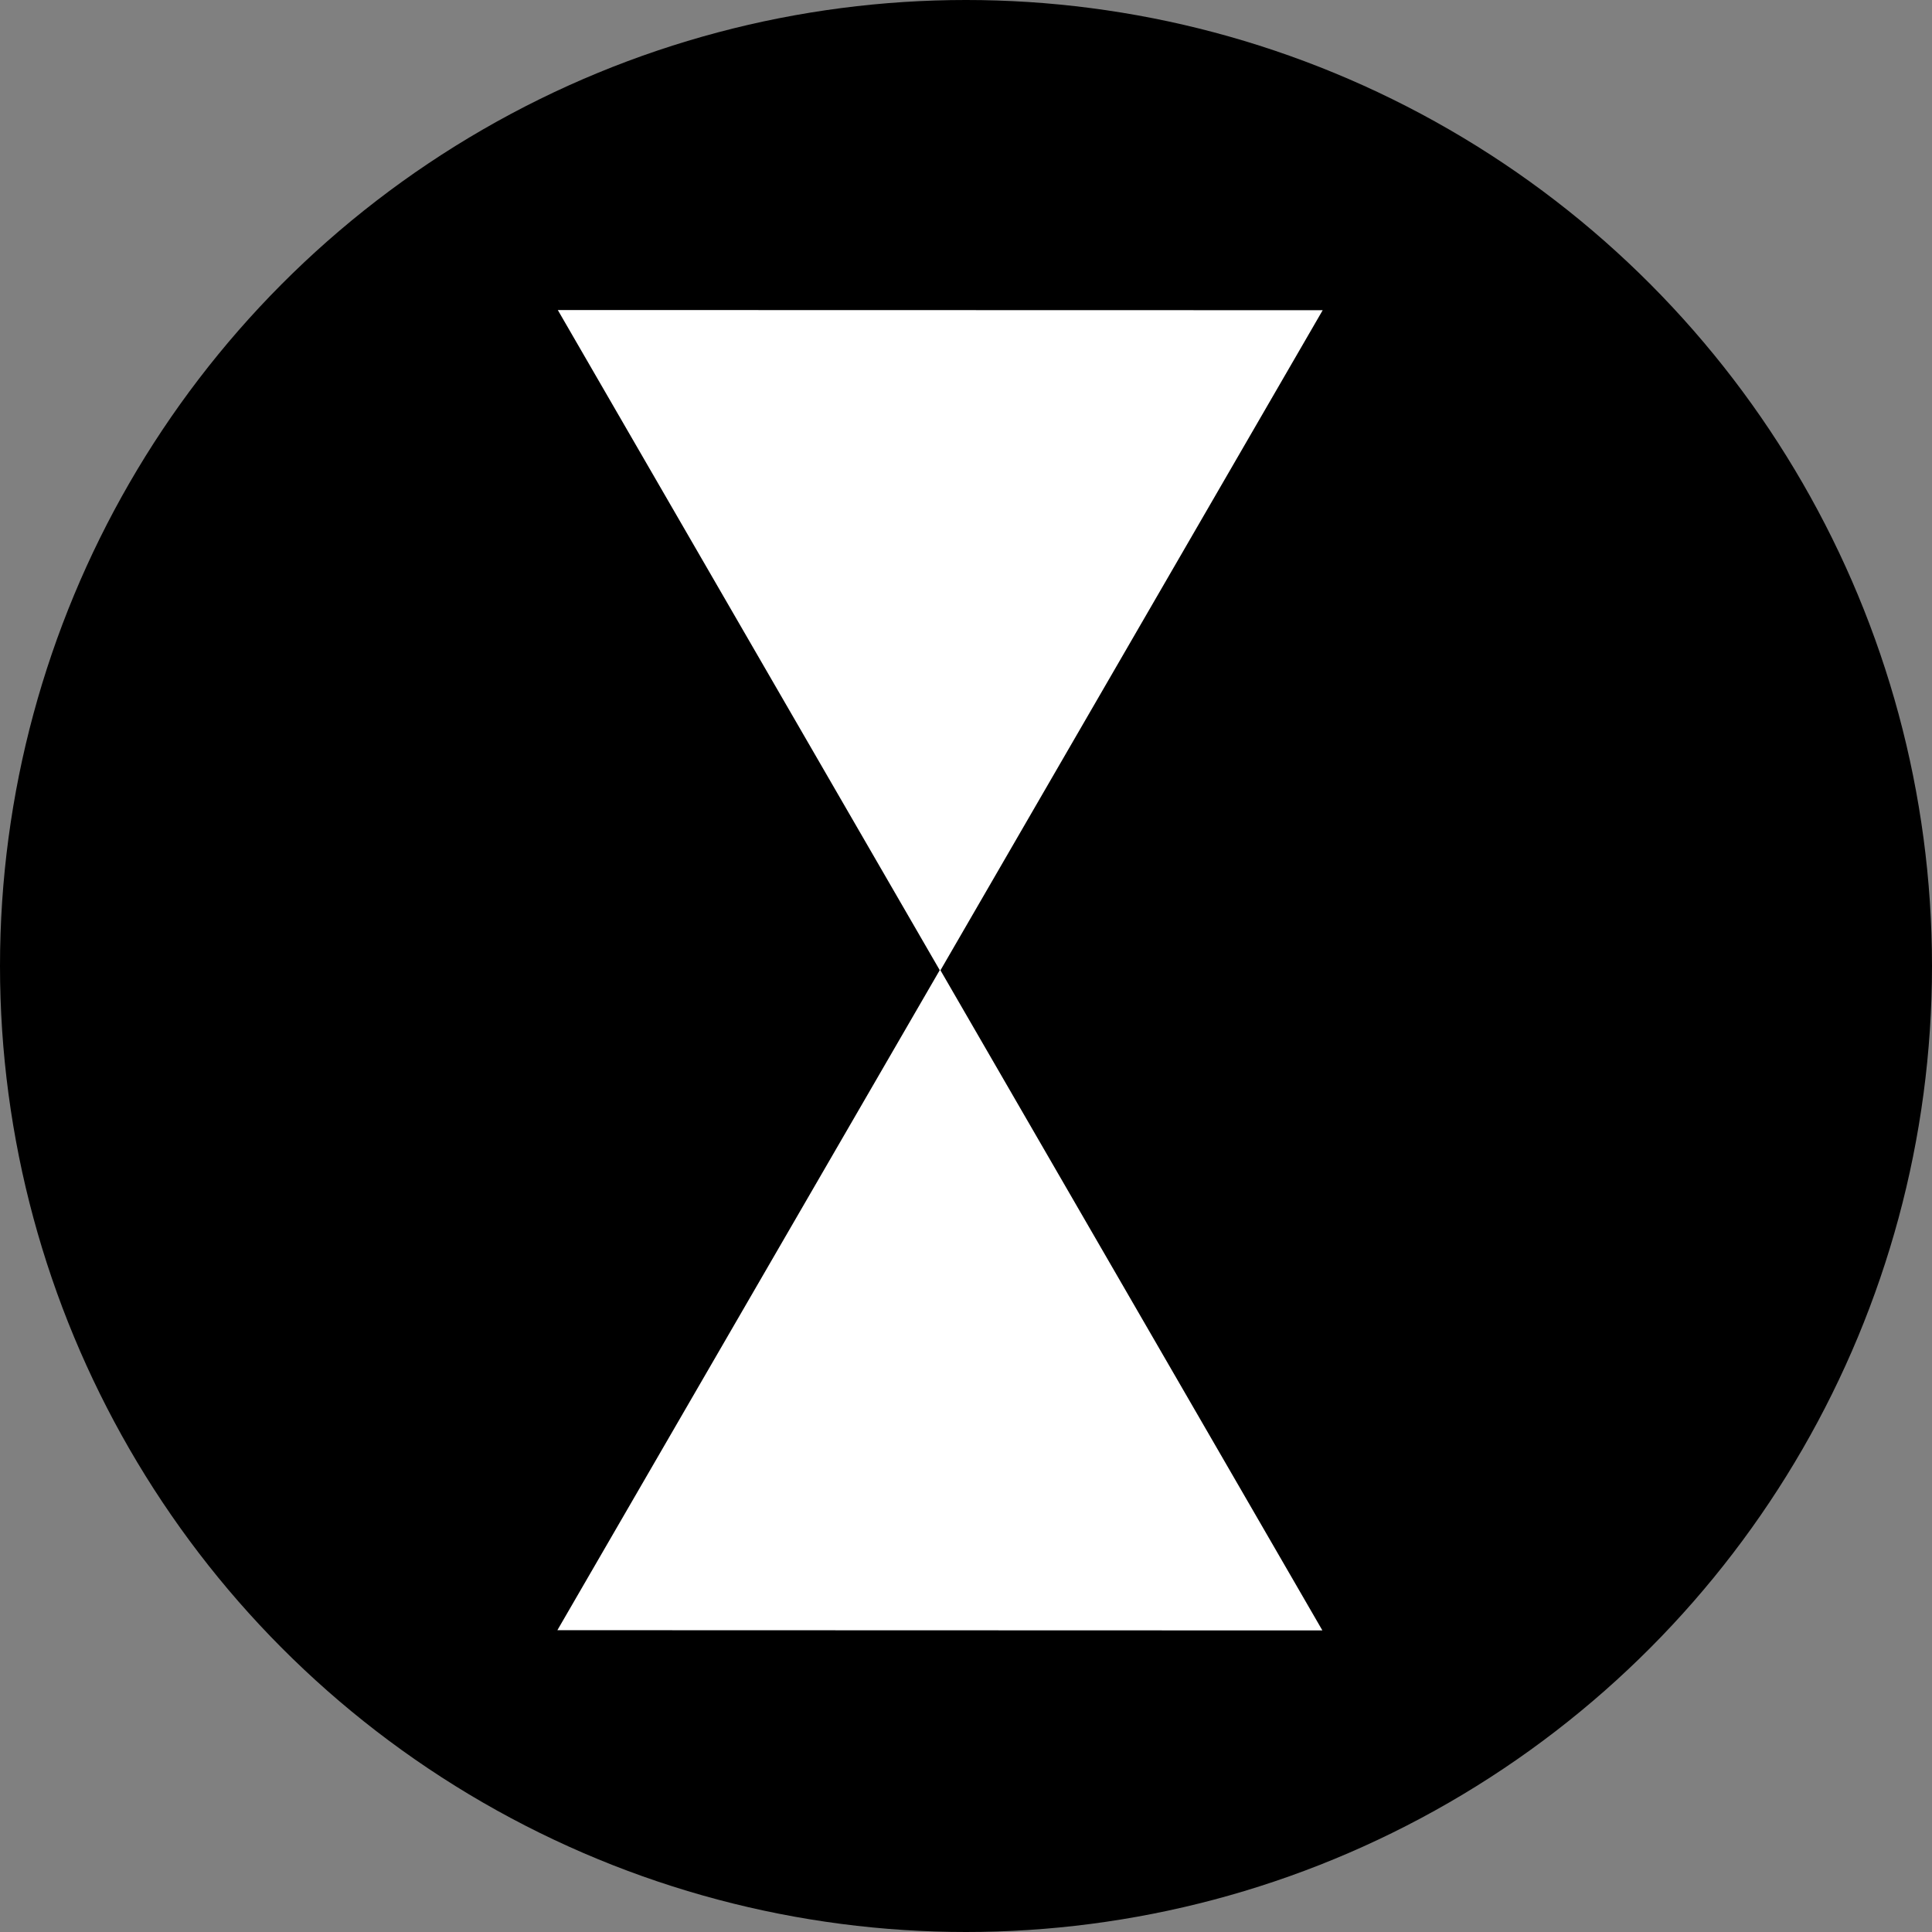 <svg width="32" height="32" viewBox="0 0 32 32" fill="none" xmlns="http://www.w3.org/2000/svg">
<rect x="0" y="0" width="32" height="32" fill="#808080" stroke="none"/>
<circle cx="16" cy="16" r="16" fill="black"/>
<path d="M9.232 27.001L21.903 27.005L15.577 16.071L21.908 5.138L9.239 5.135L15.565 16.069L9.232 27.001Z" fill="url(#paint0_linear_2191_4)"/>
<defs>
<linearGradient id="paint0_linear_2191_4" x1="22.026" y1="5.206" x2="9.178" y2="26.966" gradientUnits="userSpaceOnUse">
<stop stop-color="white"/>
<stop offset="1" stop-color="white"/>
</linearGradient>
</defs>
</svg>
